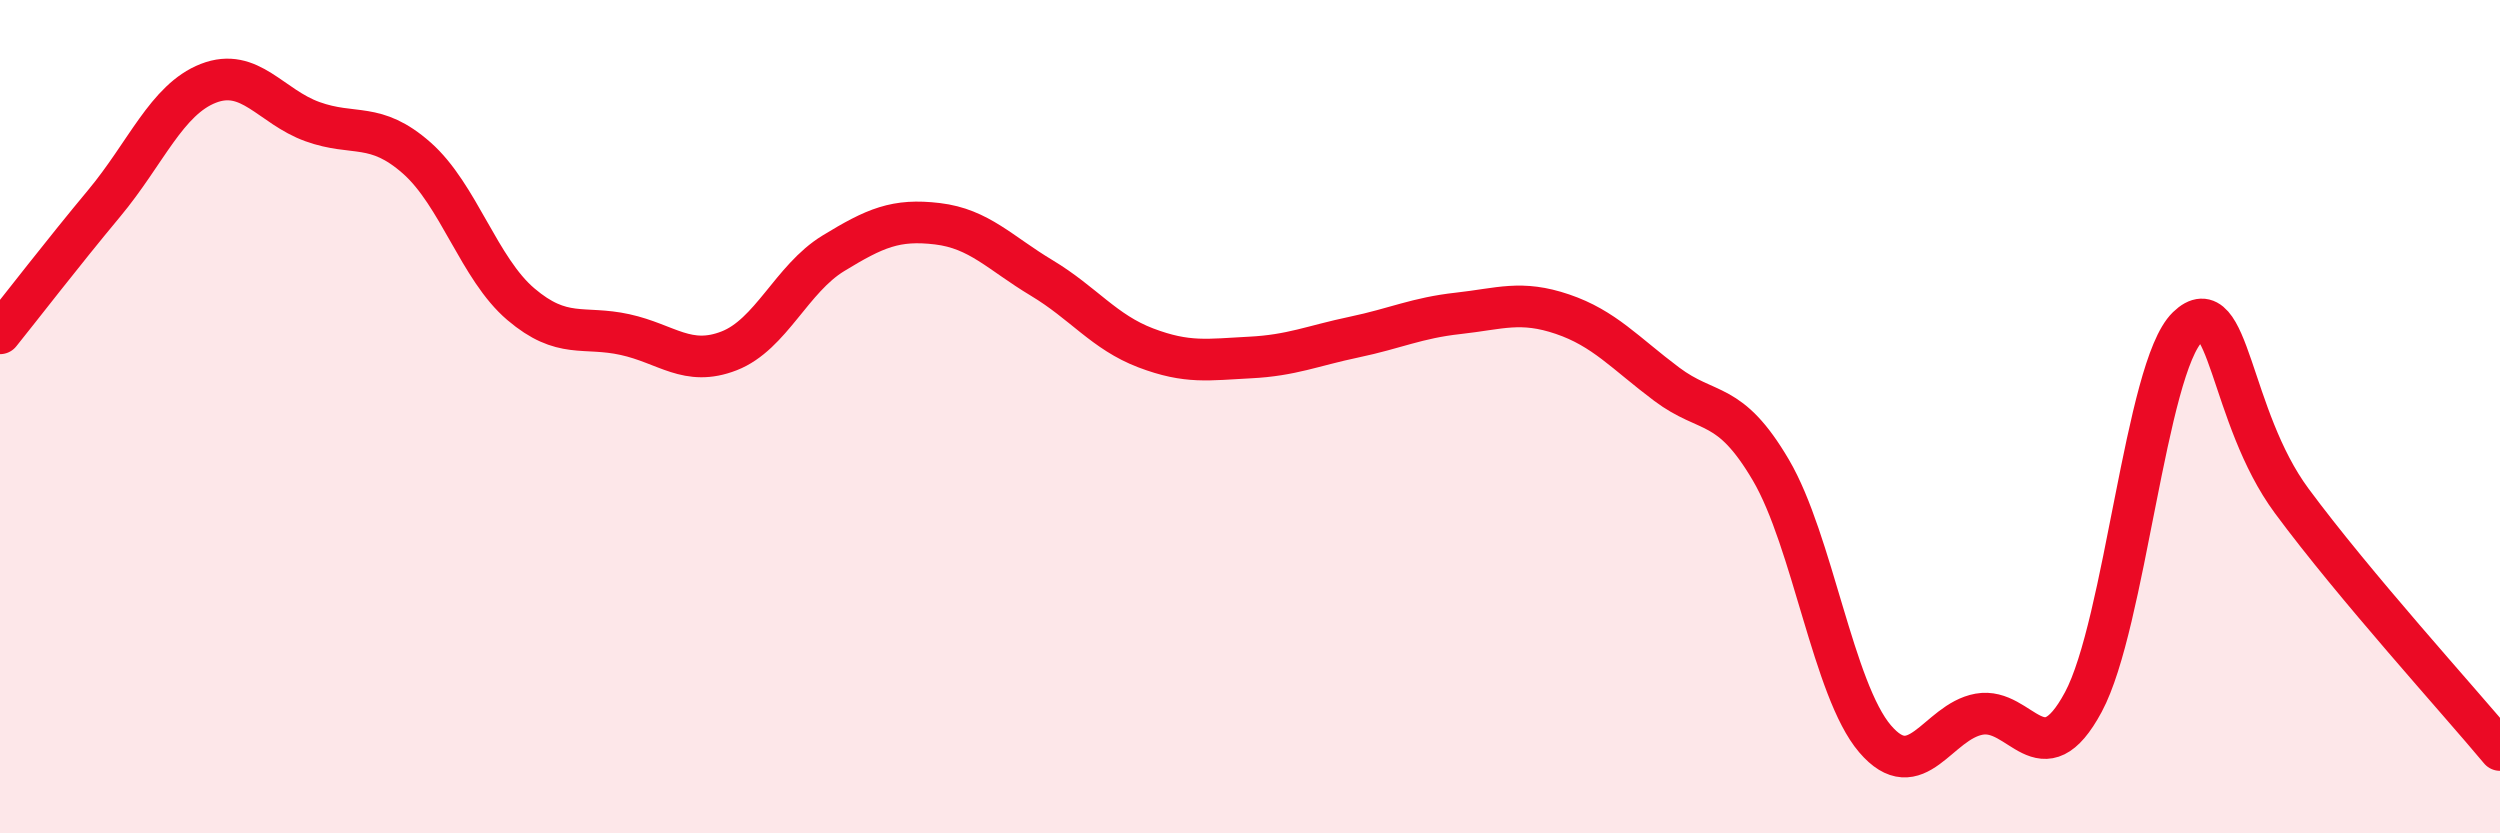 
    <svg width="60" height="20" viewBox="0 0 60 20" xmlns="http://www.w3.org/2000/svg">
      <path
        d="M 0,8 C 0.5,7.38 1.5,6.08 2.5,4.88 C 3.5,3.68 4,2.39 5,2 C 6,1.61 6.5,2.56 7.5,2.92 C 8.5,3.28 9,2.91 10,3.79 C 11,4.67 11.5,6.45 12.5,7.3 C 13.5,8.15 14,7.81 15,8.03 C 16,8.25 16.5,8.81 17.5,8.42 C 18.5,8.03 19,6.69 20,6.08 C 21,5.47 21.5,5.25 22.5,5.37 C 23.5,5.49 24,6.07 25,6.67 C 26,7.27 26.5,7.97 27.5,8.35 C 28.5,8.73 29,8.63 30,8.58 C 31,8.53 31.5,8.3 32.5,8.09 C 33.5,7.88 34,7.63 35,7.52 C 36,7.41 36.5,7.2 37.5,7.54 C 38.5,7.88 39,8.47 40,9.22 C 41,9.97 41.5,9.58 42.5,11.28 C 43.5,12.98 44,16.56 45,17.73 C 46,18.9 46.5,17.32 47.5,17.14 C 48.5,16.96 49,18.71 50,16.85 C 51,14.99 51.5,8.82 52.5,7.85 C 53.5,6.88 53.5,9.99 55,12.02 C 56.5,14.05 59,16.8 60,18L60 20L0 20Z"
        fill="#EB0A25"
        opacity="0.1"
        stroke-linecap="round"
        stroke-linejoin="round"
      />
      <path
        d="M 0,8 C 0.5,7.38 1.5,6.08 2.5,4.88 C 3.5,3.68 4,2.39 5,2 C 6,1.61 6.5,2.56 7.5,2.92 C 8.5,3.28 9,2.91 10,3.79 C 11,4.67 11.5,6.45 12.5,7.3 C 13.5,8.15 14,7.81 15,8.03 C 16,8.25 16.5,8.81 17.5,8.42 C 18.5,8.03 19,6.69 20,6.08 C 21,5.47 21.5,5.25 22.5,5.37 C 23.5,5.49 24,6.07 25,6.67 C 26,7.27 26.5,7.97 27.5,8.35 C 28.5,8.73 29,8.63 30,8.58 C 31,8.53 31.5,8.3 32.5,8.09 C 33.5,7.88 34,7.63 35,7.52 C 36,7.41 36.5,7.2 37.5,7.54 C 38.5,7.88 39,8.47 40,9.22 C 41,9.97 41.5,9.58 42.5,11.28 C 43.5,12.98 44,16.56 45,17.73 C 46,18.9 46.5,17.32 47.5,17.14 C 48.5,16.96 49,18.71 50,16.85 C 51,14.99 51.5,8.82 52.5,7.85 C 53.5,6.88 53.5,9.99 55,12.02 C 56.5,14.05 59,16.8 60,18"
        stroke="#EB0A25"
        stroke-width="1"
        fill="none"
        stroke-linecap="round"
        stroke-linejoin="round"
      />
    </svg>
  